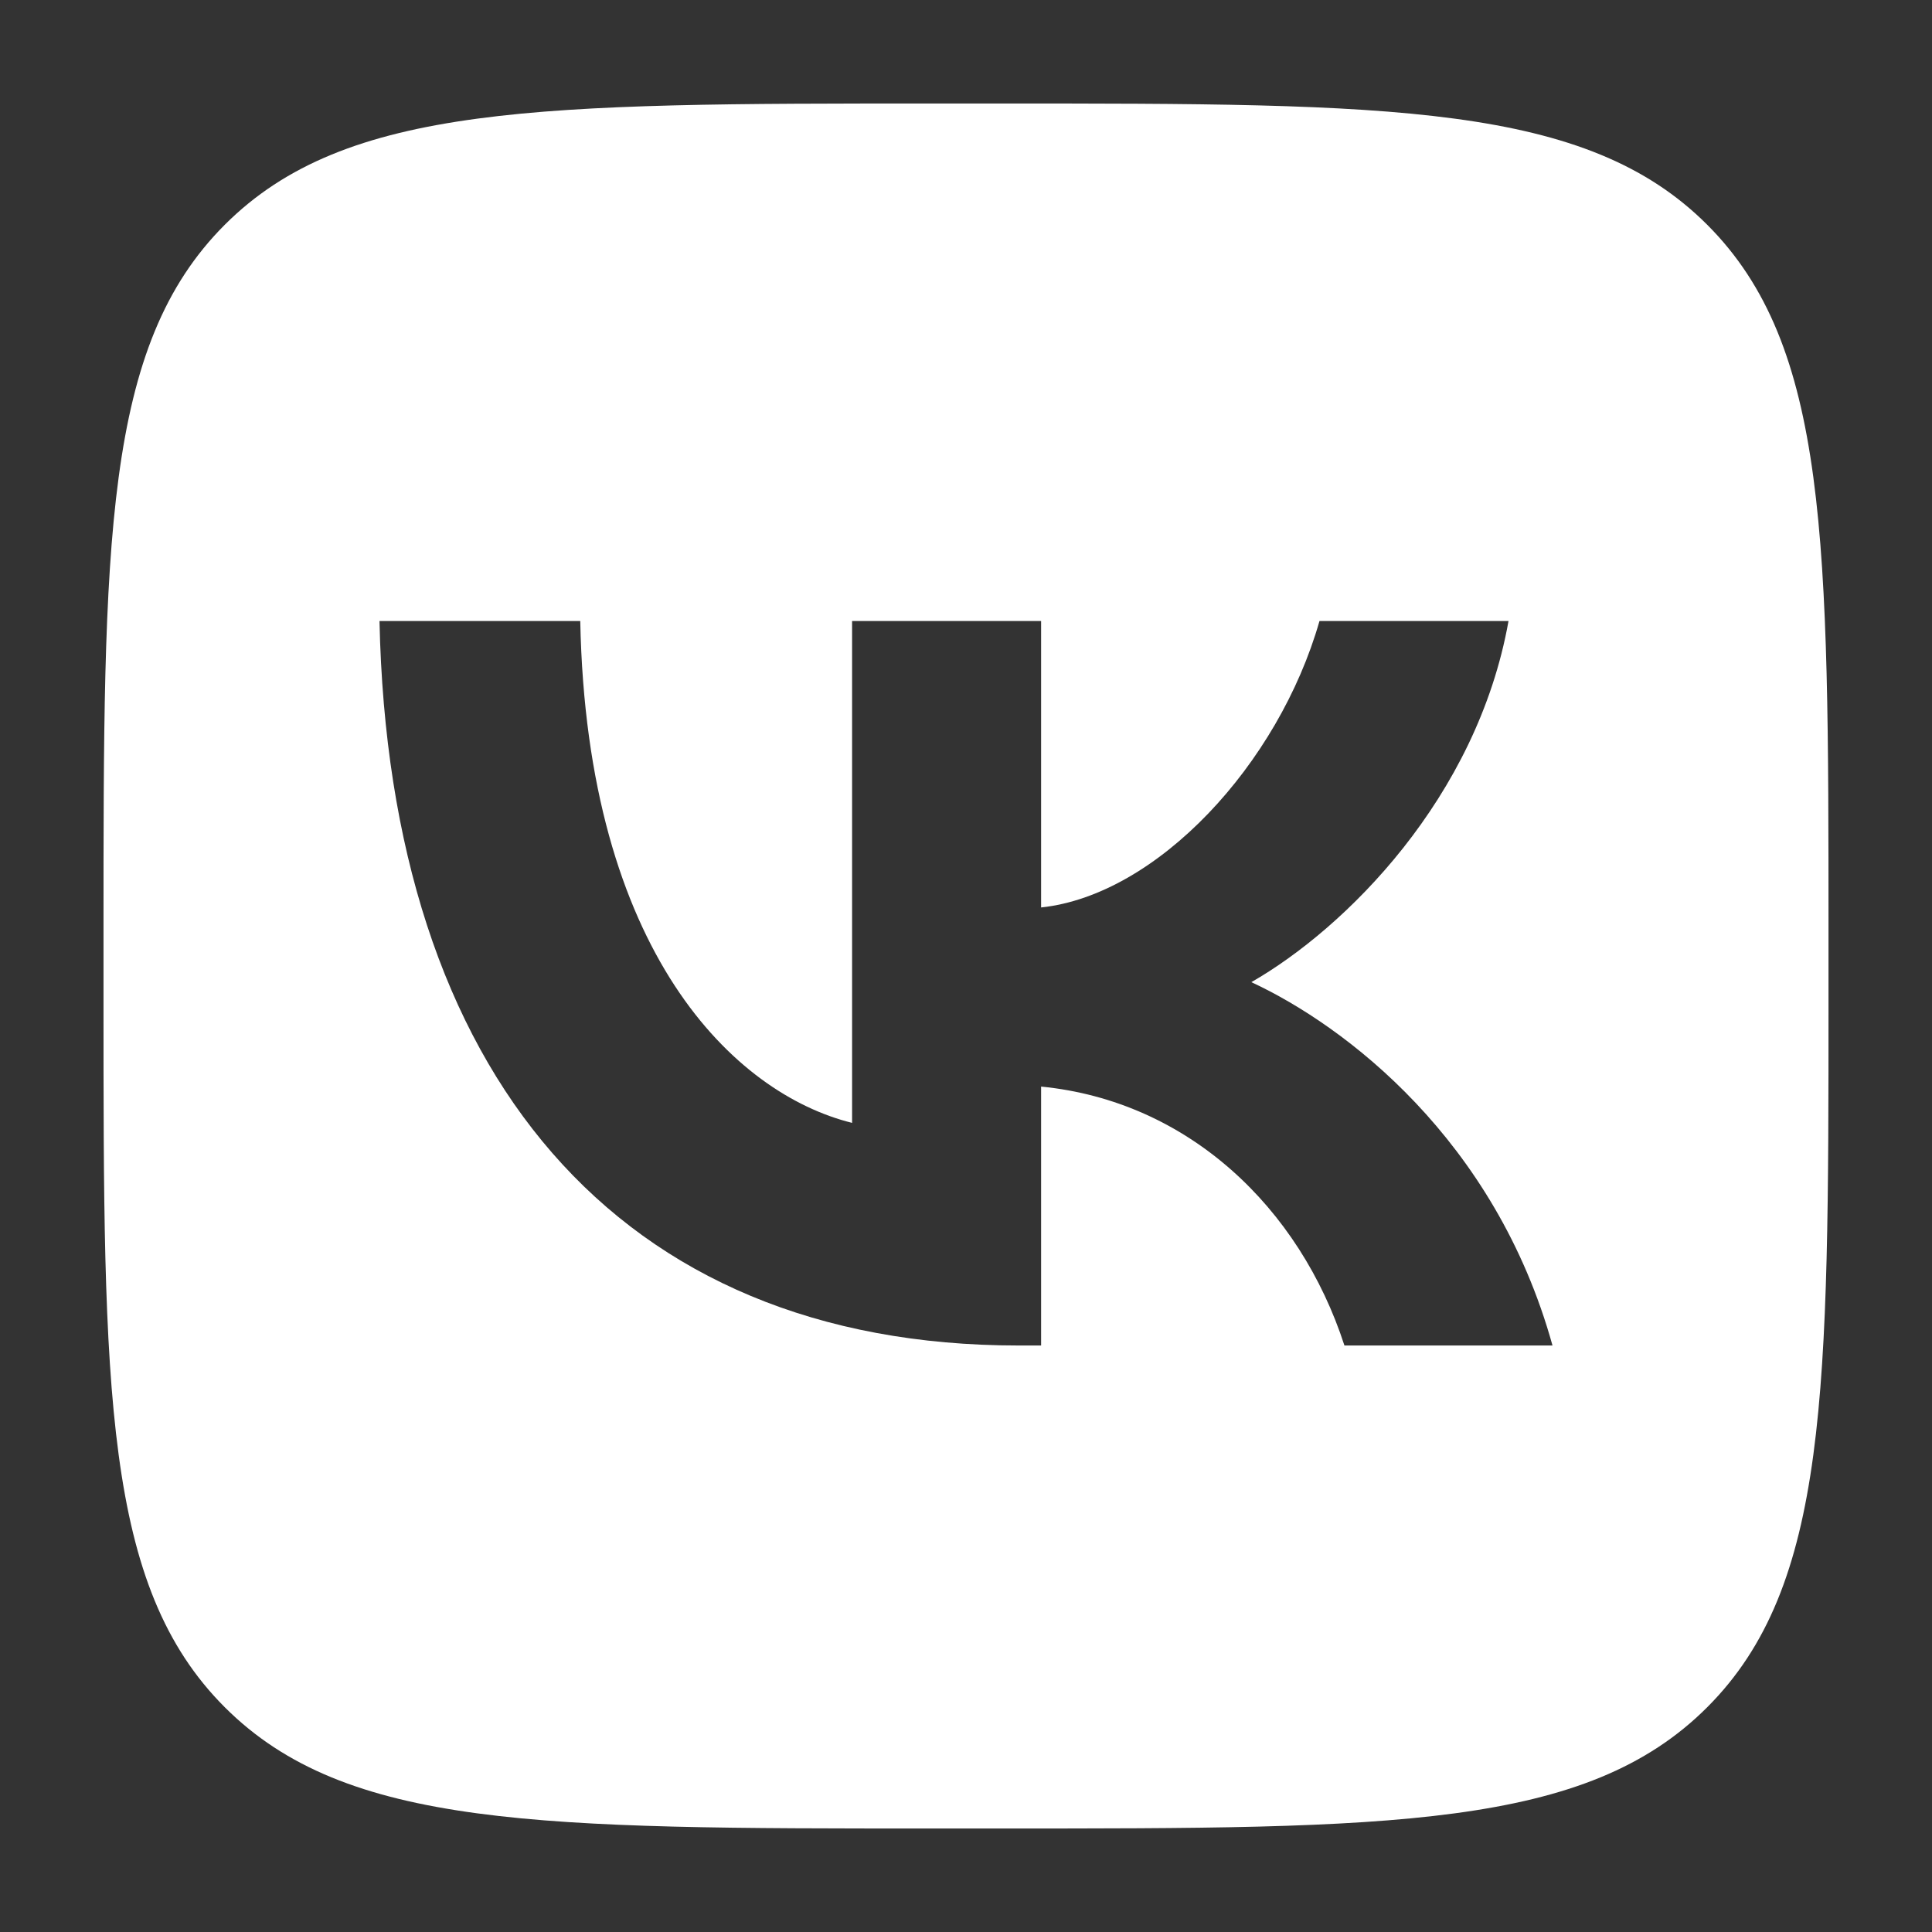 <?xml version="1.0" encoding="UTF-8"?> <svg xmlns="http://www.w3.org/2000/svg" width="56" height="56" viewBox="0 0 56 56" fill="none"><rect x="0" y="0" width="56" height="56" fill="#333333" stroke="none"/> <path fill-rule="evenodd" clip-rule="evenodd" d="M6.515 6.515C3 10.03 3 15.686 3 27V29C3 40.314 3 45.971 6.515 49.485C10.03 53 15.686 53 27 53H29C40.314 53 45.971 53 49.485 49.485C53 45.971 53 40.314 53 29V27C53 15.686 53 10.03 49.485 6.515C45.971 3 40.314 3 29 3H27C15.686 3 10.03 3 6.515 6.515ZM11 18C11.276 31.117 17.902 39 29.518 39H30.177V31.495C34.445 31.916 37.673 35.006 38.969 39H45C43.343 33.03 38.99 29.73 36.271 28.468C38.99 26.913 42.812 23.129 43.725 18H38.246C37.057 22.162 33.532 25.946 30.177 26.303V18H24.698V32.547C21.3 31.706 17.01 27.628 16.819 18H11Z" fill="white"></path> </svg> 